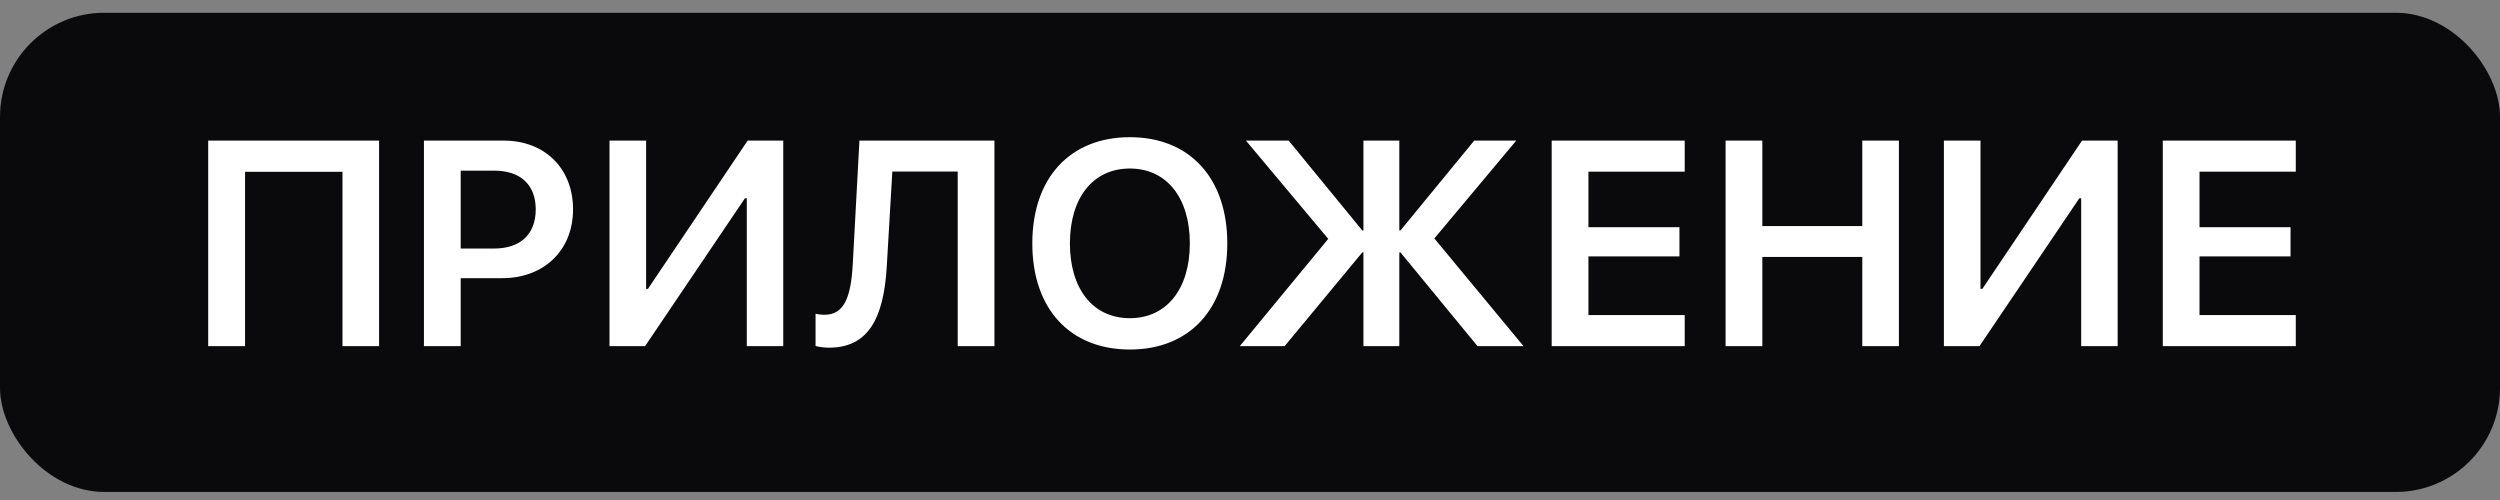 <?xml version="1.0" encoding="UTF-8"?> <svg xmlns="http://www.w3.org/2000/svg" width="120" height="24" viewBox="0 0 120 24" fill="none"><rect x="0" y="0" width="120" height="24" fill="#808080" stroke="none"/><rect y="0.613" width="120" height="23" rx="5" fill="#0A090B"></rect><path d="M18.196 16.613H16.439V8.246H11.763V16.613H9.993V6.749H18.196V16.613ZM20.349 6.749H24.184C26.146 6.749 27.506 8.082 27.506 10.05C27.506 12.019 26.105 13.352 24.109 13.352H22.113V16.613H20.349V6.749ZM22.113 8.191V11.93H23.712C24.977 11.93 25.715 11.247 25.715 10.05C25.715 8.868 24.984 8.191 23.719 8.191H22.113ZM35.846 16.613V9.517H35.757L30.965 16.613H29.256V6.749H31.013V13.865H31.102L35.887 6.749H37.596V16.613H35.846ZM47.733 16.613H45.97V8.232H42.832L42.565 12.792C42.415 15.369 41.622 16.688 39.79 16.688C39.517 16.688 39.277 16.647 39.147 16.606V15.061C39.236 15.082 39.421 15.109 39.571 15.109C40.494 15.109 40.843 14.323 40.932 12.689L41.253 6.749H47.733V16.613ZM54.234 6.585C57.105 6.585 58.91 8.547 58.91 11.684C58.91 14.822 57.105 16.777 54.234 16.777C51.356 16.777 49.551 14.822 49.551 11.684C49.551 8.547 51.356 6.585 54.234 6.585ZM54.234 8.089C52.47 8.089 51.356 9.483 51.356 11.684C51.356 13.879 52.47 15.273 54.234 15.273C55.991 15.273 57.112 13.879 57.112 11.684C57.112 9.483 55.991 8.089 54.234 8.089ZM68.849 11.445L73.128 16.613H70.92L67.222 12.115H67.167V16.613H65.445V12.115H65.39L61.664 16.613H59.511L63.756 11.466L59.805 6.749H61.856L65.39 11.062H65.445V6.749H67.167V11.062H67.222L70.763 6.749H72.78L68.849 11.445ZM80.866 15.123V16.613H74.481V6.749H80.866V8.239H76.245V10.905H80.613V12.306H76.245V15.123H80.866ZM91.147 16.613H89.39V12.334H84.592V16.613H82.828V6.749H84.592V10.85H89.39V6.749H91.147V16.613ZM99.897 16.613V9.517H99.808L95.016 16.613H93.307V6.749H95.064V13.865H95.153L99.938 6.749H101.647V16.613H99.897ZM110.198 15.123V16.613H103.814V6.749H110.198V8.239H105.577V10.905H109.946V12.306H105.577V15.123H110.198Z" fill="white"></path></svg> 